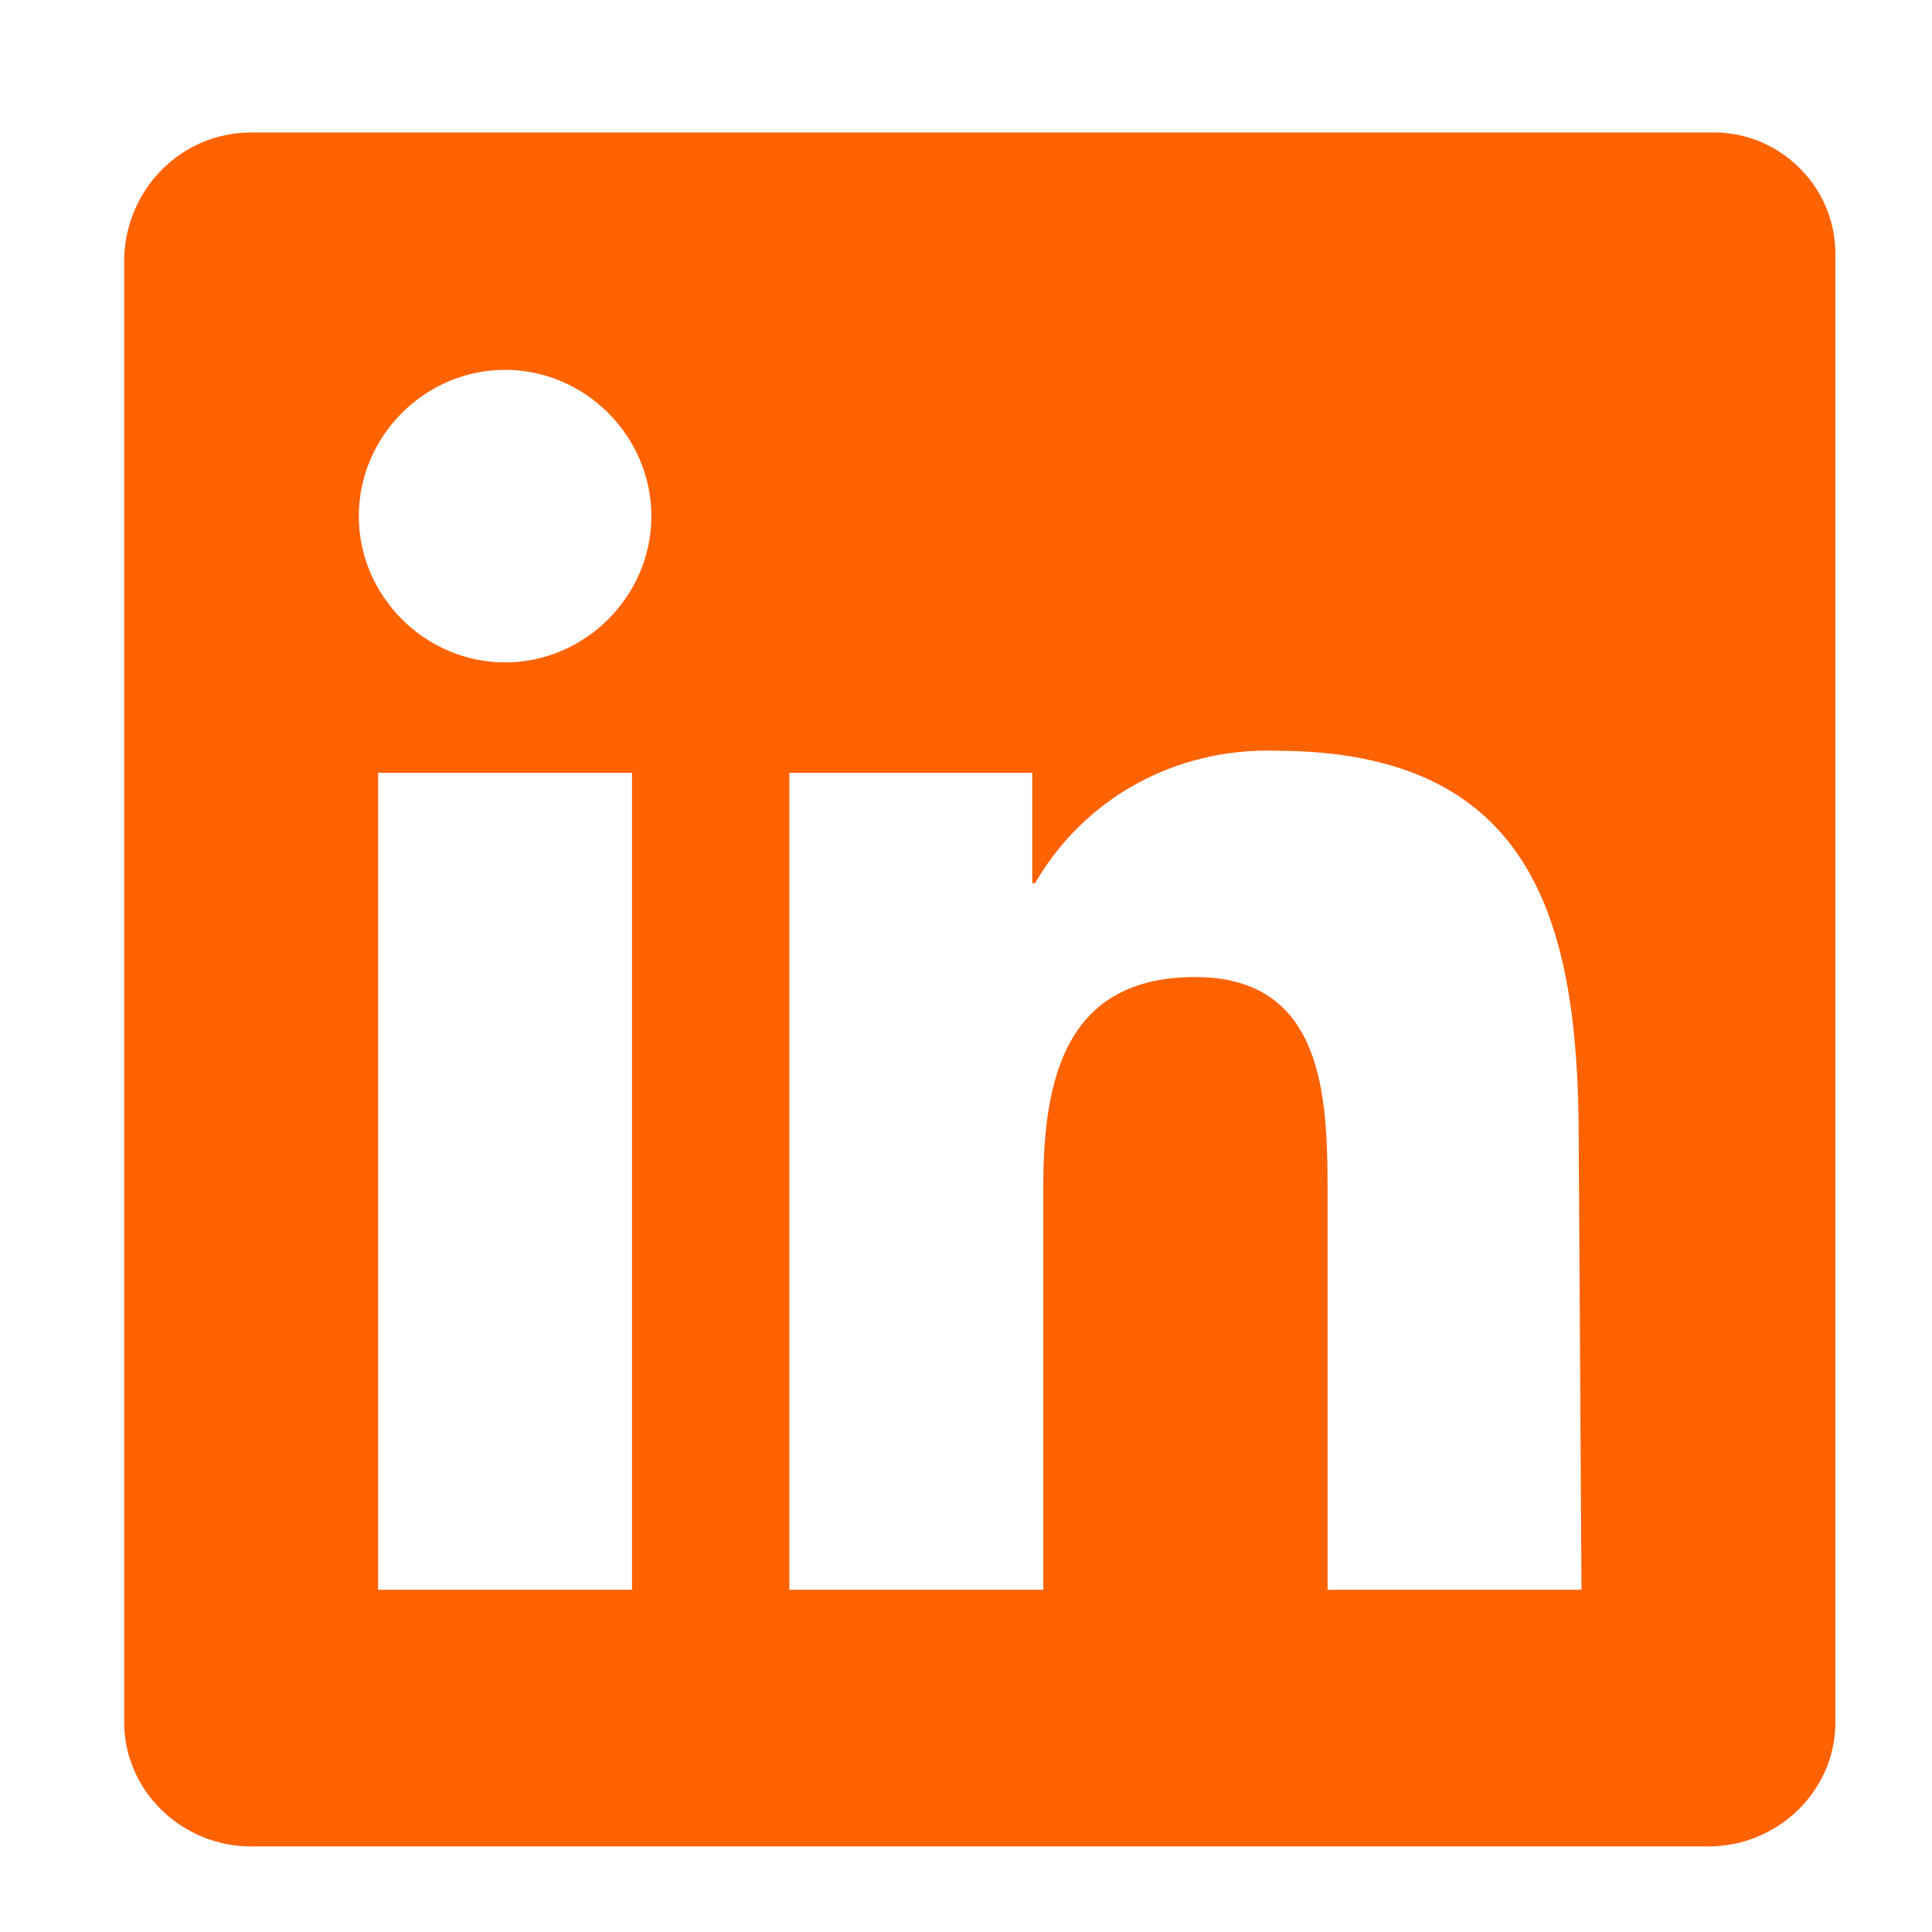 <?xml version="1.0" encoding="utf-8"?>
<!-- Generator: Adobe Illustrator 27.8.0, SVG Export Plug-In . SVG Version: 6.00 Build 0)  -->
<svg version="1.1" id="Layer_1" xmlns="http://www.w3.org/2000/svg" xmlns:xlink="http://www.w3.org/1999/xlink" x="0px" y="0px"
	 viewBox="0 0 70 70" style="enable-background:new 0 0 70 70;" xml:space="preserve">
<style type="text/css">
	.st0{fill:#FF6200;}
</style>
<path class="st0" d="M57.3,57.6h-9.2V43.2c0-3.4-0.1-7.8-4.8-7.8c-4.7,0-5.5,3.7-5.5,7.6v14.6h-9.2V28h8.8v4h0.1
	c1.8-3.1,5.1-4.9,8.7-4.8c9.3,0,11,6.1,11,14.1L57.3,57.6L57.3,57.6z M18.3,24c-2.9,0-5.3-2.4-5.3-5.3c0-2.9,2.4-5.3,5.3-5.3
	c2.9,0,5.3,2.4,5.3,5.3C23.6,21.6,21.2,24,18.3,24z M22.9,57.6h-9.2V28h9.2V57.6z M61.9,4.8H9.1c-2.5,0-4.5,2-4.6,4.5v53.1
	c0,2.5,2.1,4.5,4.6,4.5h52.8c2.5,0,4.6-2,4.6-4.5V9.2C66.5,6.7,64.4,4.7,61.9,4.8"/>
</svg>

